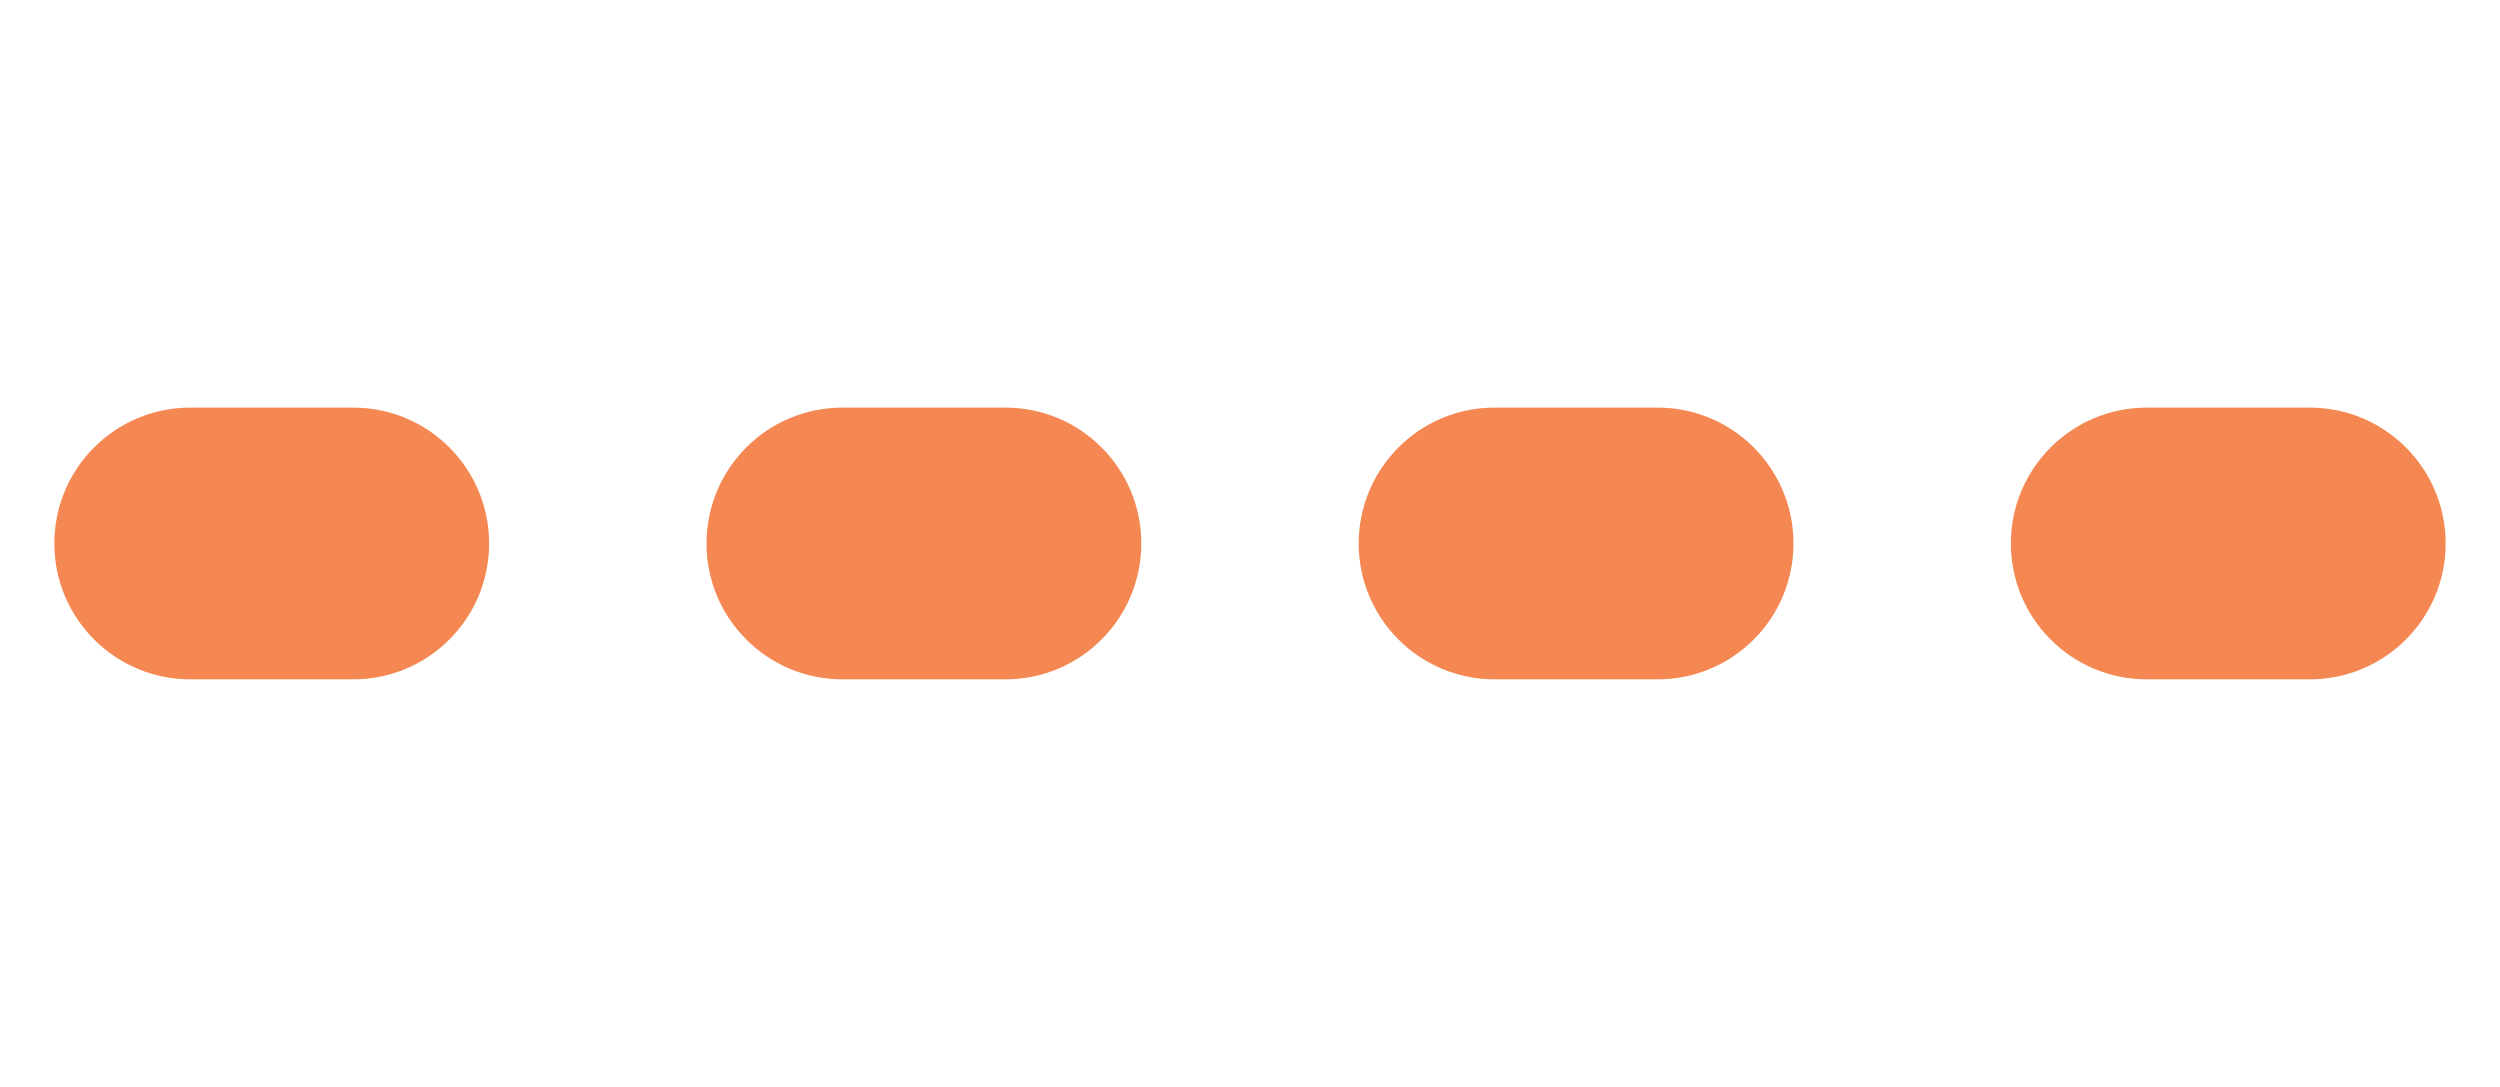 <svg width="46" height="20" viewBox="0 0 46 20" fill="none" xmlns="http://www.w3.org/2000/svg">
<path d="M1 10C1 8.619 2.119 7.5 3.5 7.5H6.5C7.881 7.5 9 8.619 9 10C9 11.381 7.881 12.5 6.5 12.5H3.5C2.119 12.5 1 11.381 1 10Z" fill="#f58852"/>
<path d="M13 10C13 8.619 14.119 7.5 15.5 7.5H18.5C19.881 7.5 21 8.619 21 10C21 11.381 19.881 12.5 18.5 12.5H15.5C14.119 12.5 13 11.381 13 10Z" fill="#f58852"/>
<path d="M25 10C25 8.619 26.119 7.5 27.5 7.5H30.5C31.881 7.5 33 8.619 33 10C33 11.381 31.881 12.5 30.5 12.5H27.5C26.119 12.5 25 11.381 25 10Z" fill="#f58852"/>
<path d="M37 10C37 8.619 38.119 7.5 39.5 7.5H42.5C43.881 7.5 45 8.619 45 10C45 11.381 43.881 12.5 42.5 12.5H39.5C38.119 12.5 37 11.381 37 10Z" fill="#f58852"/>
</svg>
